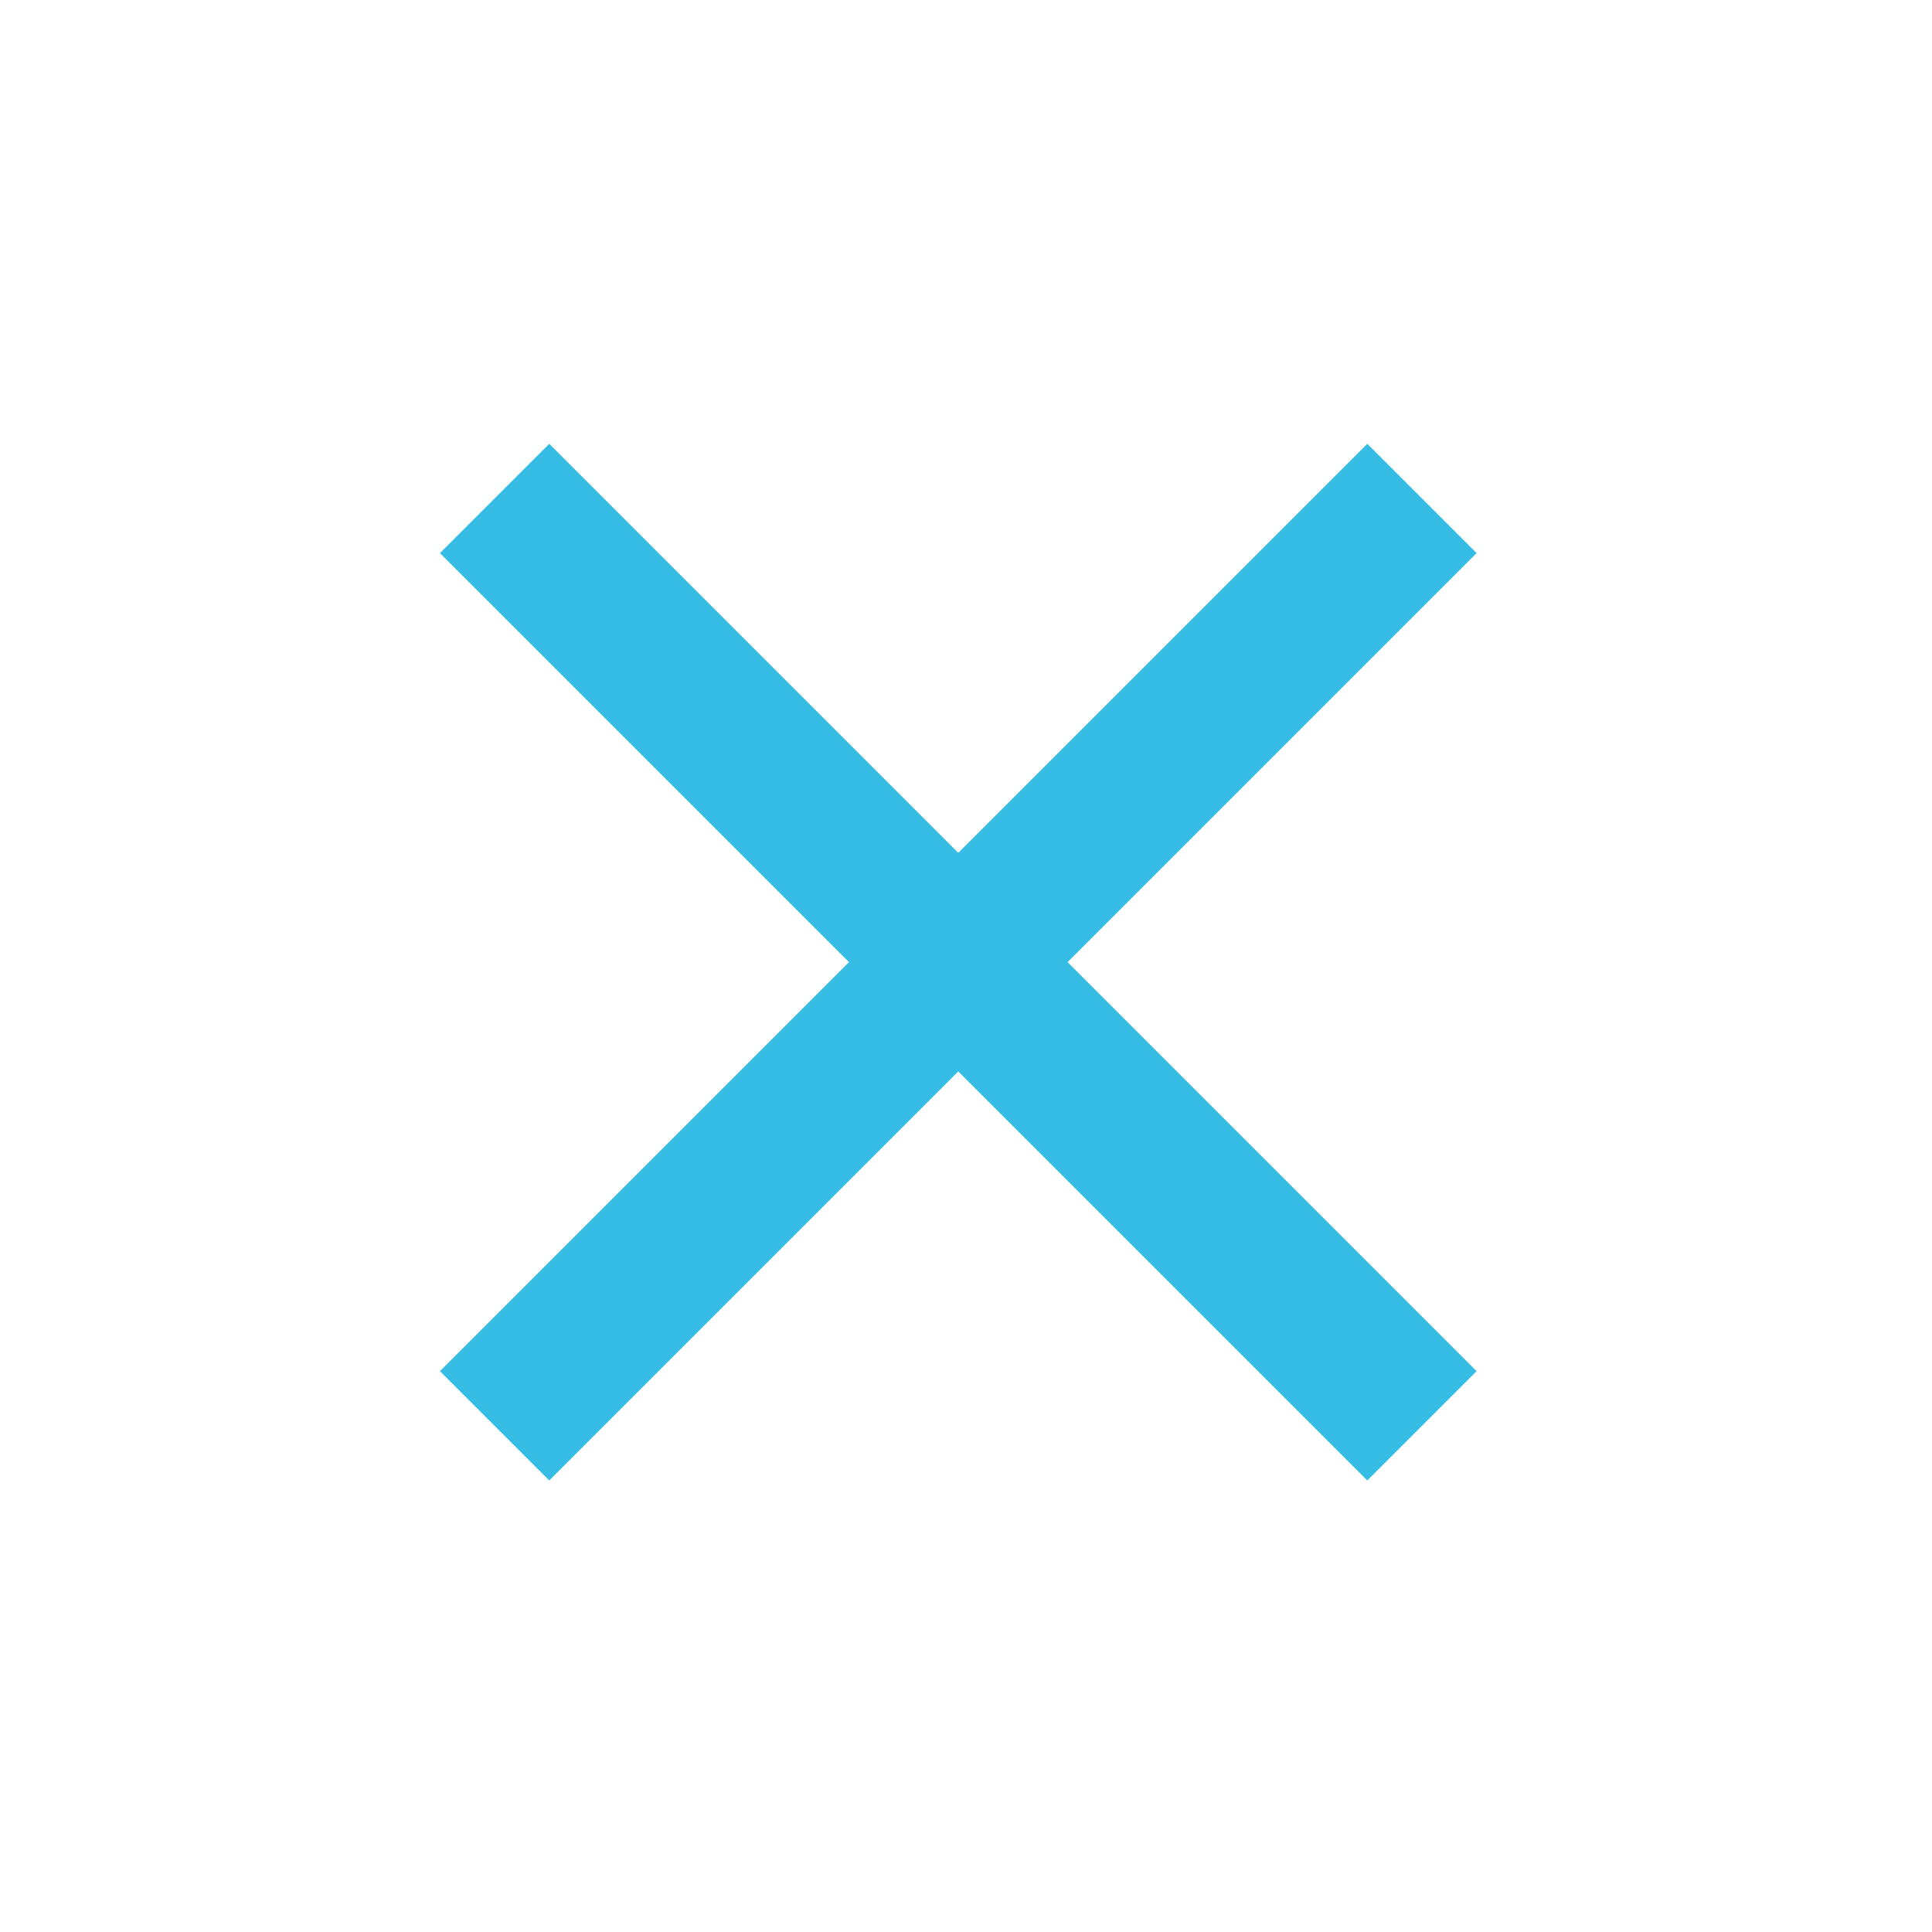 <?xml version="1.0" encoding="utf-8"?>
<!-- Generator: Adobe Illustrator 18.0.0, SVG Export Plug-In . SVG Version: 6.00 Build 0)  -->
<!DOCTYPE svg PUBLIC "-//W3C//DTD SVG 1.1//EN" "http://www.w3.org/Graphics/SVG/1.1/DTD/svg11.dtd">
<svg version="1.1" id="レイヤー_1" xmlns="http://www.w3.org/2000/svg" xmlns:xlink="http://www.w3.org/1999/xlink" x="0px"
	 y="0px" viewBox="0 0 50 50" enable-background="new 0 0 50 50" xml:space="preserve">
<g>
	<line fill="none" stroke="#35BDE5" stroke-width="4" stroke-miterlimit="10" x1="12.8" y1="12.9" x2="36.8" y2="36.9"/>
	<line fill="none" stroke="#35BDE5" stroke-width="4" stroke-miterlimit="10" x1="12.8" y1="36.9" x2="36.8" y2="12.9"/>
</g>
</svg>
